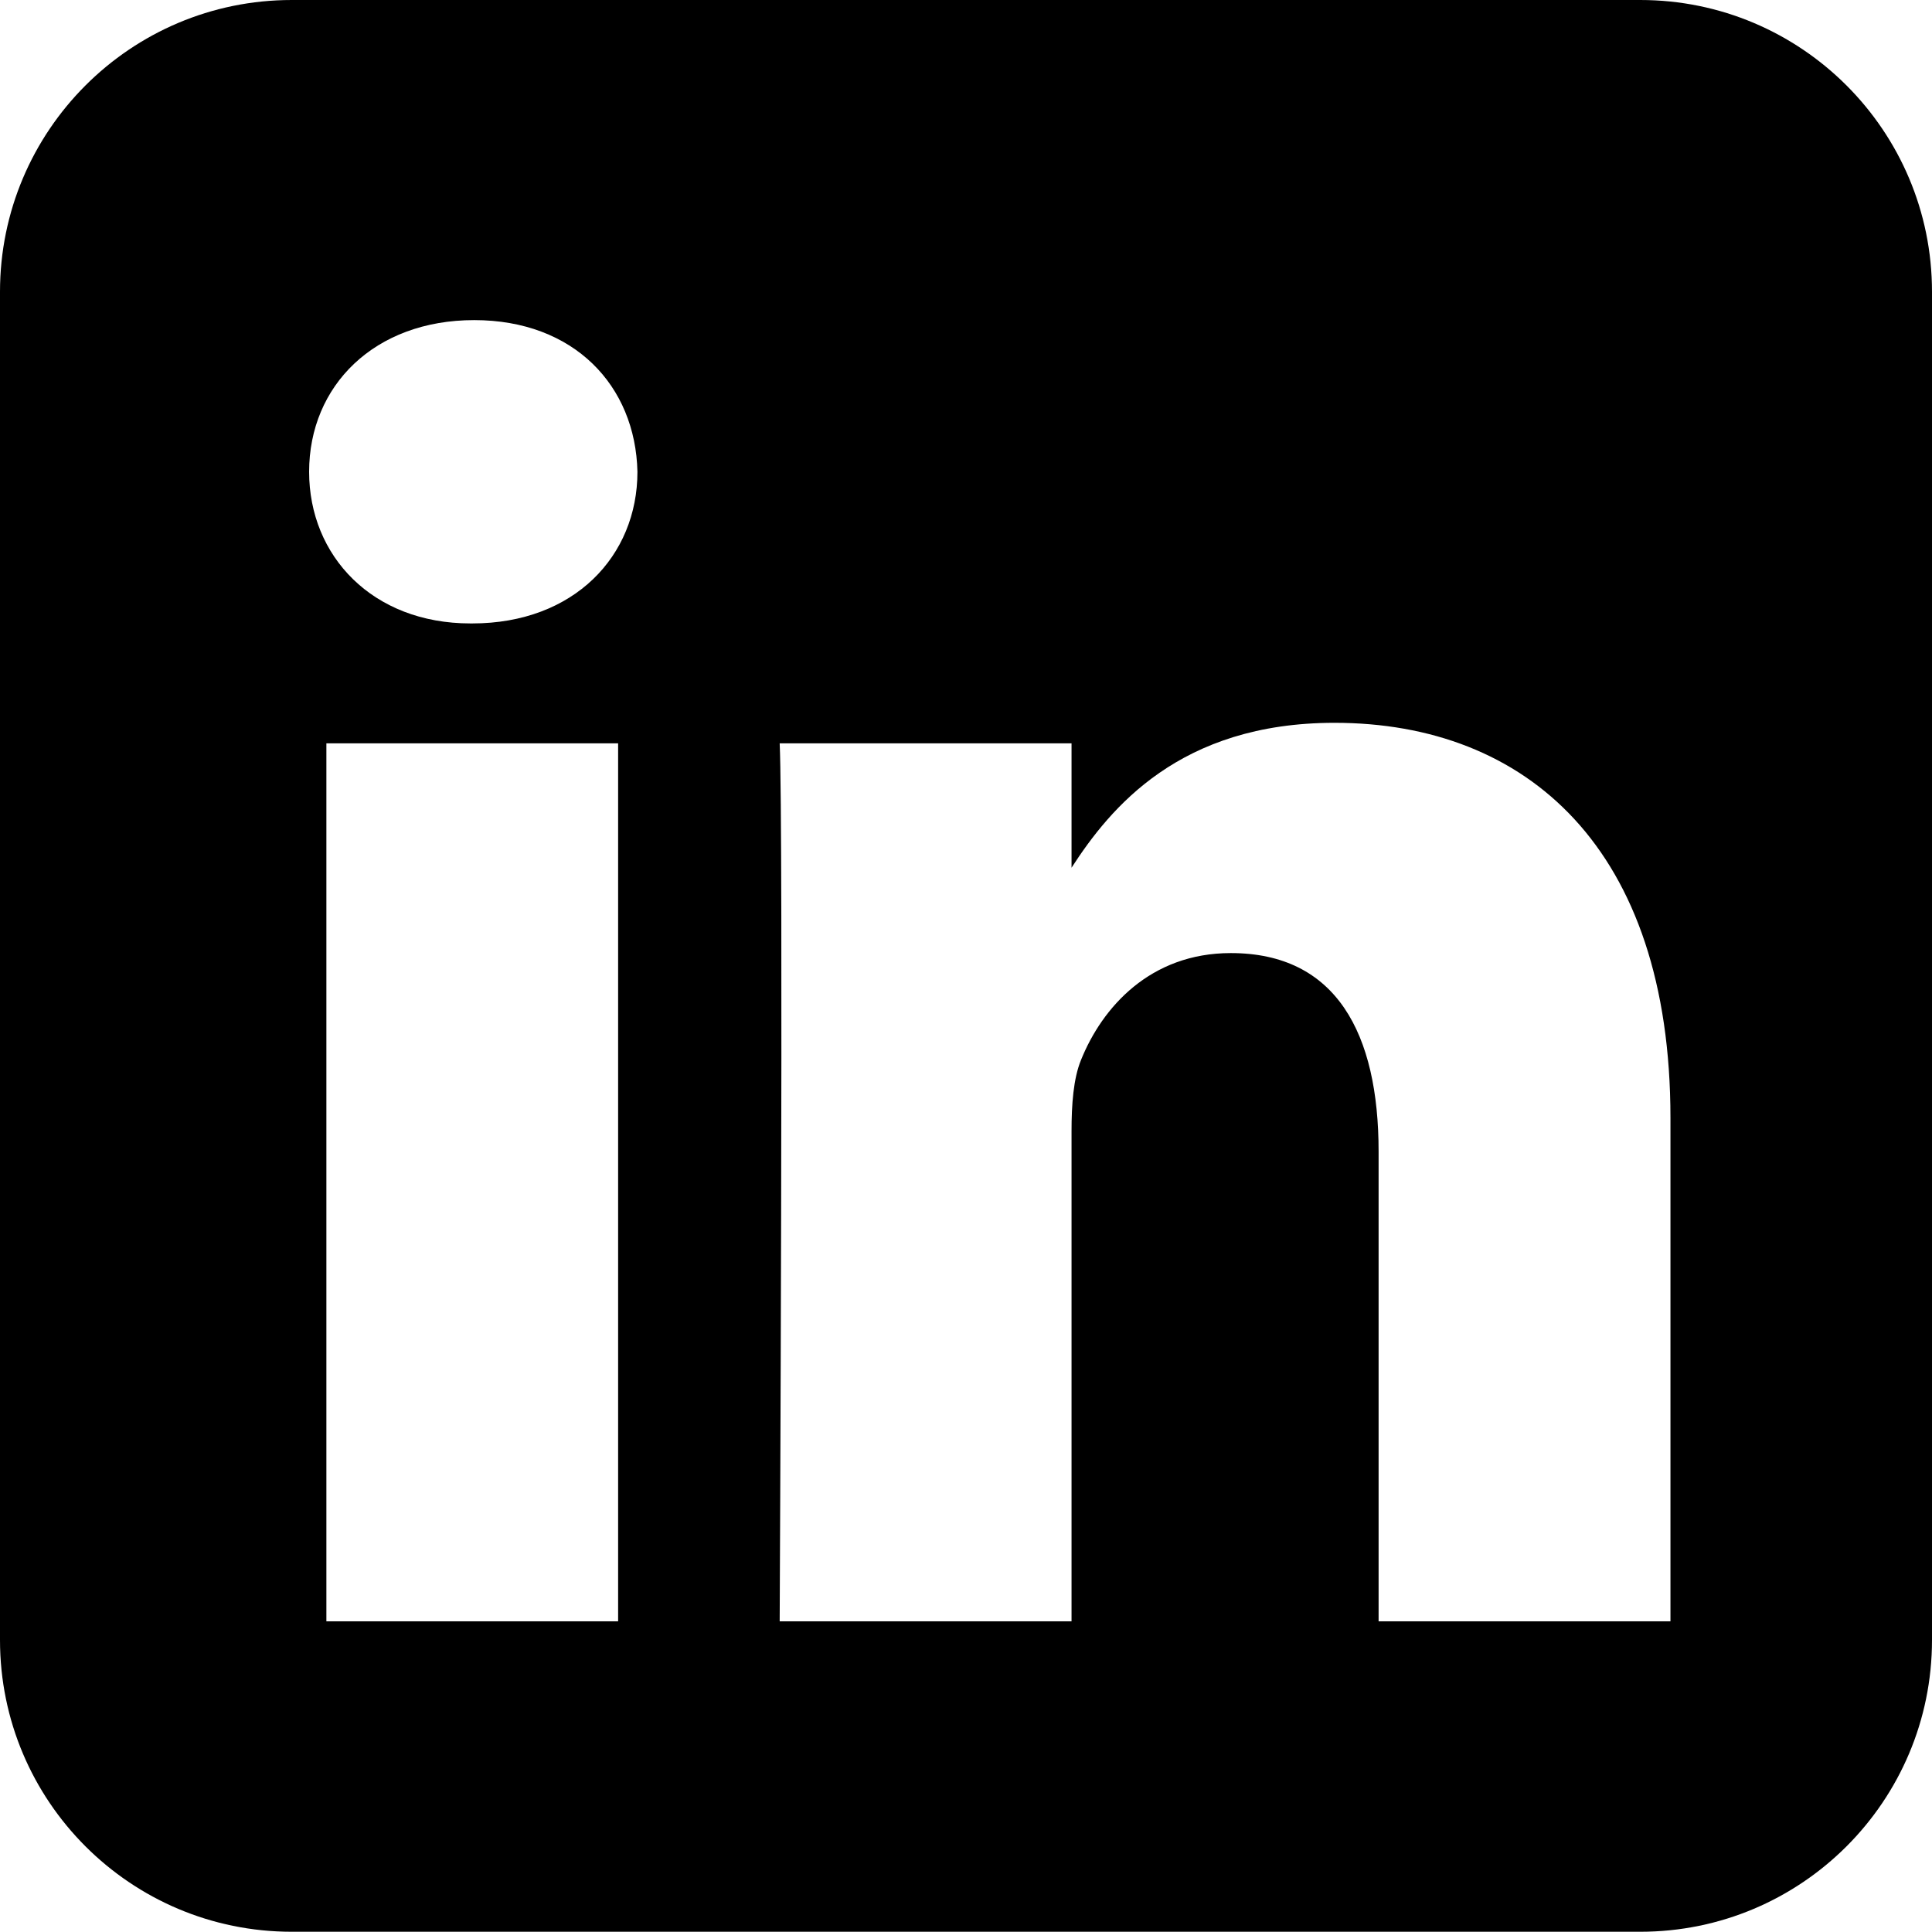 <svg width="16" height="16" viewBox="0 0 16 16" fill="none" xmlns="http://www.w3.org/2000/svg">
<path fill-rule="evenodd" clip-rule="evenodd" d="M2.416 0H13.584C14.918 0 16 1.082 16 2.416V13.582C16 14.917 14.918 15.998 13.584 15.998H2.416C1.082 15.998 0 14.917 0 13.582V2.416C0 1.082 1.082 0 2.416 0ZM5.119 13.427V6.156H2.703V13.427H5.119ZM3.911 5.163C4.754 5.163 5.279 4.605 5.279 3.907C5.263 3.194 4.754 2.651 3.927 2.651C3.101 2.651 2.56 3.194 2.56 3.907C2.56 4.605 3.085 5.163 3.896 5.163H3.911H3.911ZM8.874 13.427H6.457L6.457 13.427C6.457 13.427 6.489 6.838 6.457 6.156H8.874V7.186C9.195 6.69 9.77 5.986 11.052 5.986C12.642 5.986 13.834 7.025 13.834 9.258V13.427H11.417V9.537C11.417 8.56 11.068 7.893 10.193 7.893C9.525 7.893 9.128 8.343 8.953 8.777C8.889 8.932 8.874 9.149 8.874 9.367V13.427Z" fill="black"/>
</svg>

